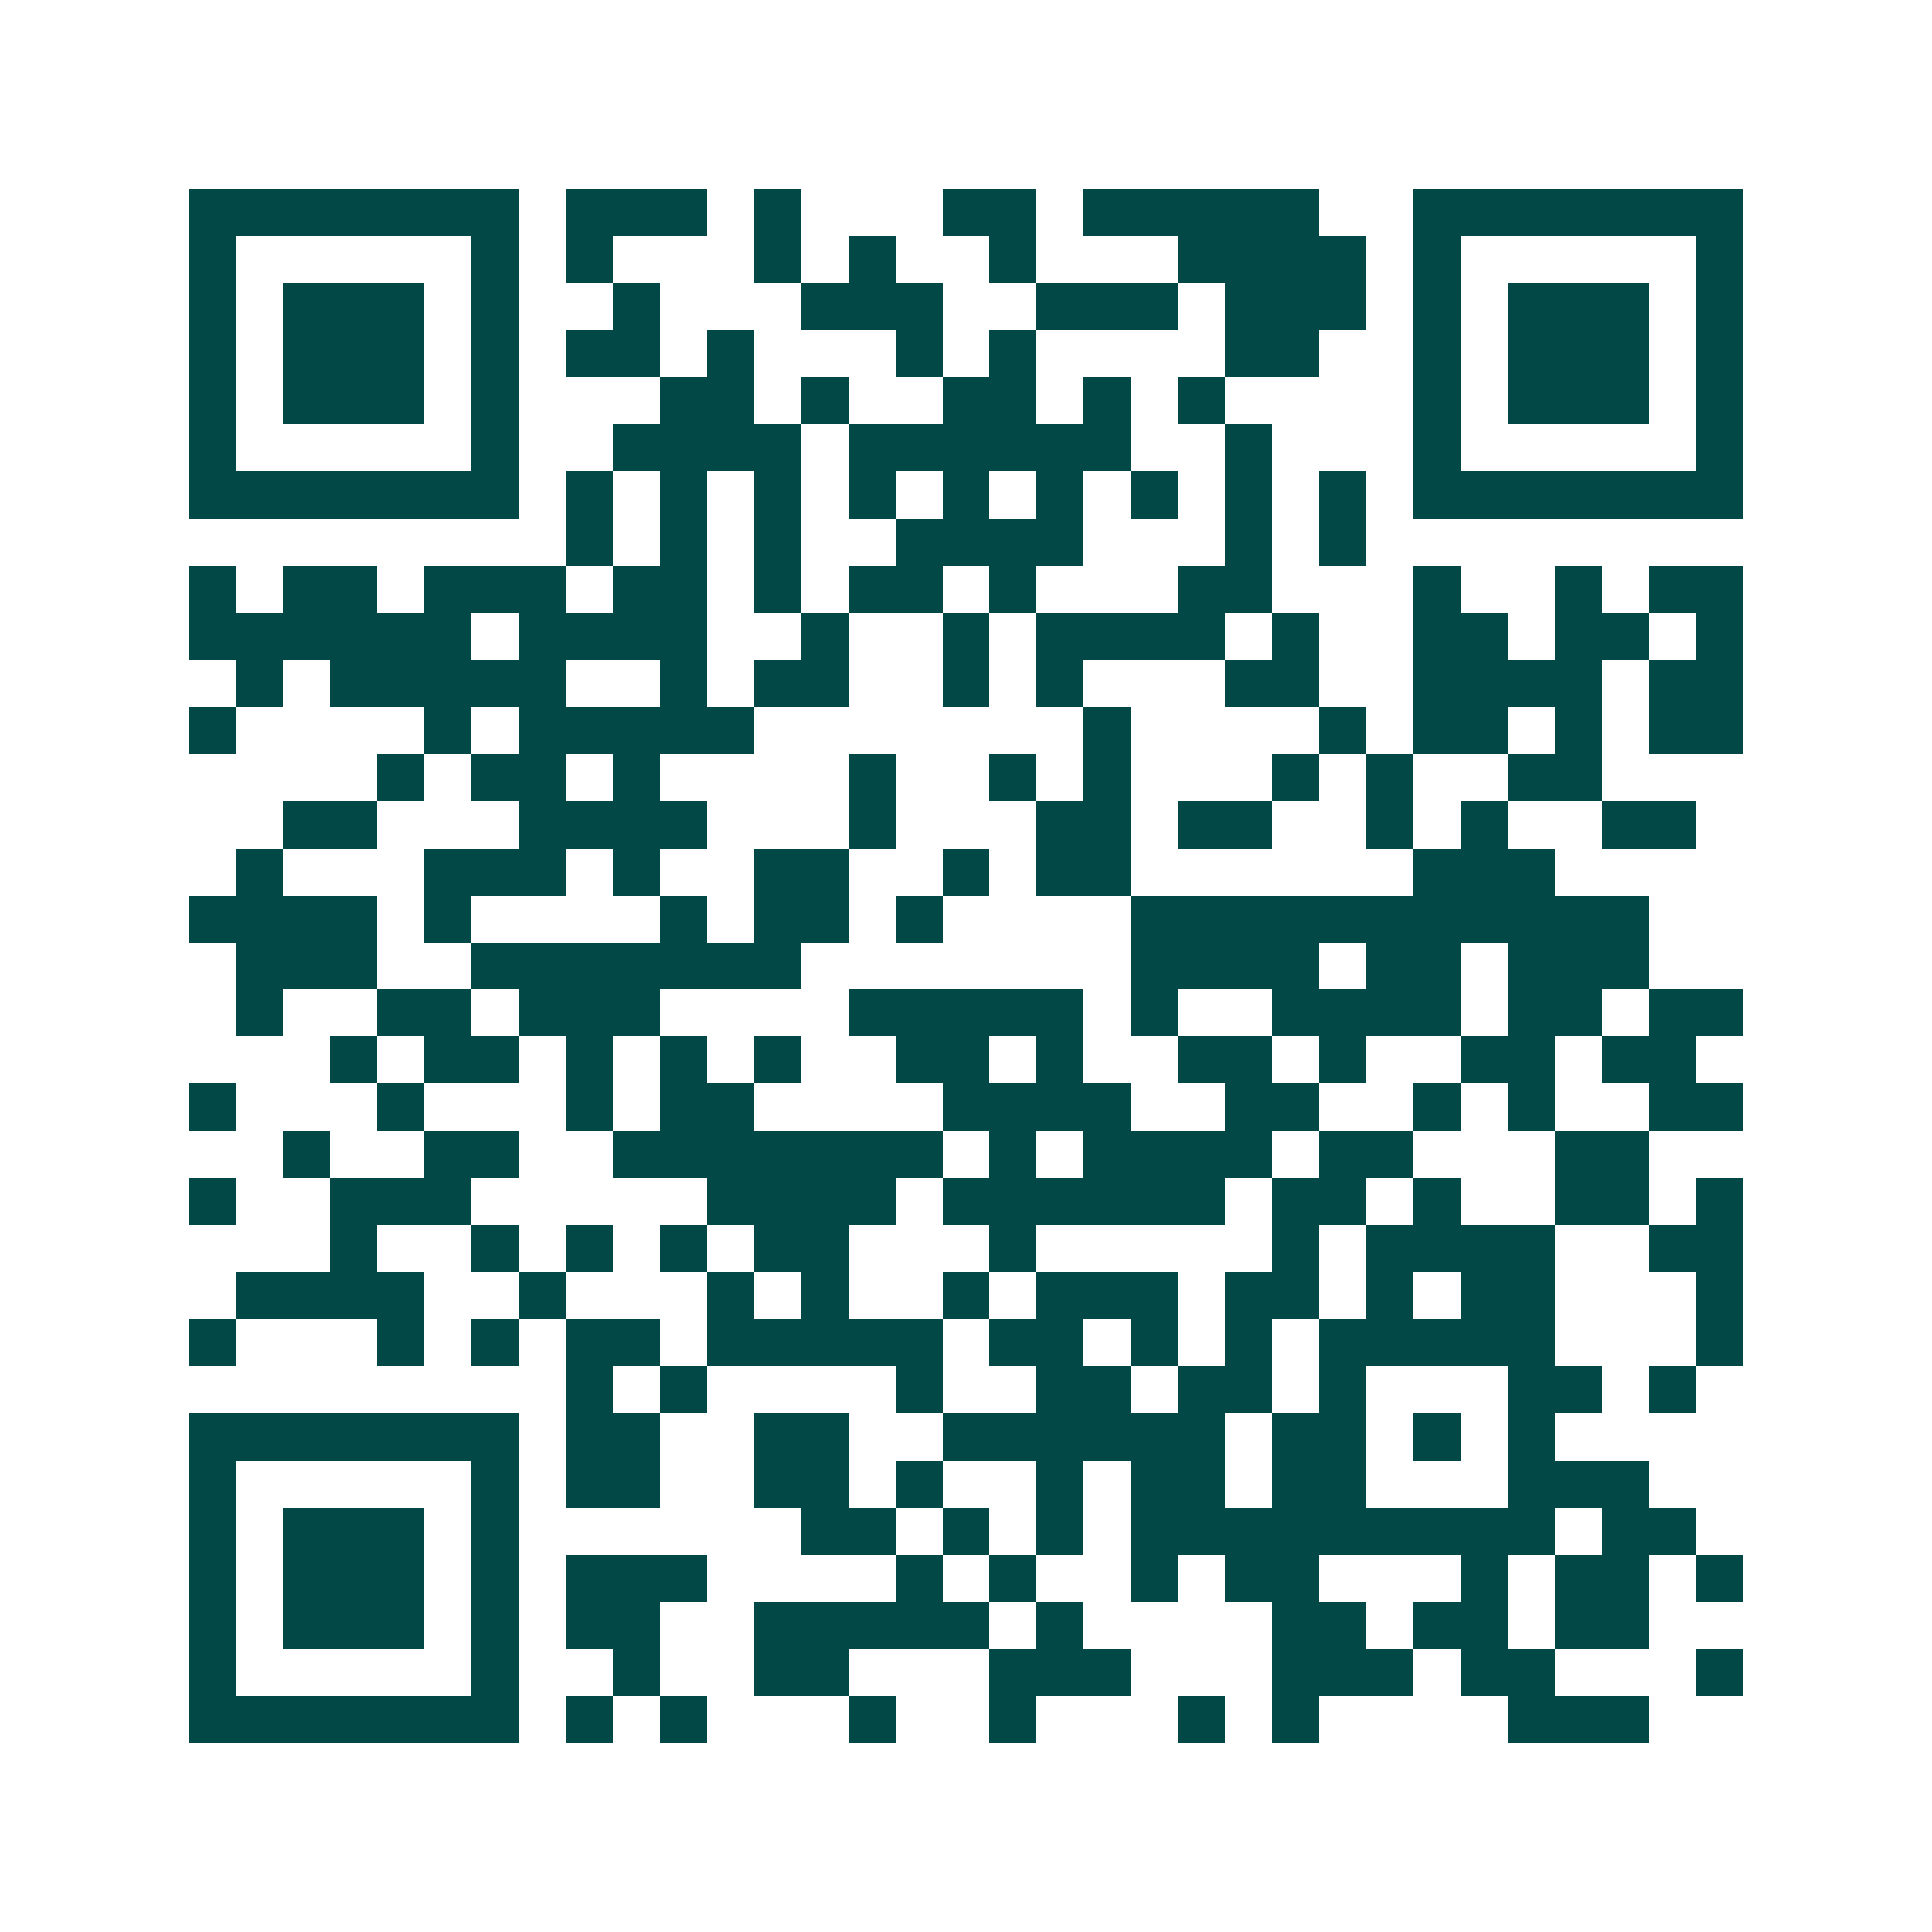 <svg xmlns="http://www.w3.org/2000/svg" width="200" height="200" viewBox="0 0 41 41" shape-rendering="crispEdges"><path fill="#ffffff" d="M0 0h41v41H0z"/><path stroke="#014847" d="M4 4.5h7m1 0h3m1 0h1m3 0h2m1 0h5m2 0h7M4 5.5h1m5 0h1m1 0h1m3 0h1m1 0h1m2 0h1m3 0h4m1 0h1m5 0h1M4 6.5h1m1 0h3m1 0h1m2 0h1m3 0h3m2 0h3m1 0h3m1 0h1m1 0h3m1 0h1M4 7.5h1m1 0h3m1 0h1m1 0h2m1 0h1m3 0h1m1 0h1m4 0h2m2 0h1m1 0h3m1 0h1M4 8.5h1m1 0h3m1 0h1m3 0h2m1 0h1m2 0h2m1 0h1m1 0h1m4 0h1m1 0h3m1 0h1M4 9.5h1m5 0h1m2 0h4m1 0h6m2 0h1m3 0h1m5 0h1M4 10.5h7m1 0h1m1 0h1m1 0h1m1 0h1m1 0h1m1 0h1m1 0h1m1 0h1m1 0h1m1 0h7M12 11.5h1m1 0h1m1 0h1m2 0h4m3 0h1m1 0h1M4 12.5h1m1 0h2m1 0h3m1 0h2m1 0h1m1 0h2m1 0h1m3 0h2m3 0h1m2 0h1m1 0h2M4 13.5h6m1 0h4m2 0h1m2 0h1m1 0h4m1 0h1m2 0h2m1 0h2m1 0h1M5 14.5h1m1 0h5m2 0h1m1 0h2m2 0h1m1 0h1m3 0h2m2 0h4m1 0h2M4 15.5h1m4 0h1m1 0h5m7 0h1m4 0h1m1 0h2m1 0h1m1 0h2M8 16.5h1m1 0h2m1 0h1m4 0h1m2 0h1m1 0h1m3 0h1m1 0h1m2 0h2M6 17.5h2m3 0h4m3 0h1m3 0h2m1 0h2m2 0h1m1 0h1m2 0h2M5 18.5h1m3 0h3m1 0h1m2 0h2m2 0h1m1 0h2m6 0h3M4 19.5h4m1 0h1m4 0h1m1 0h2m1 0h1m4 0h11M5 20.5h3m2 0h7m7 0h4m1 0h2m1 0h3M5 21.5h1m2 0h2m1 0h3m4 0h5m1 0h1m2 0h4m1 0h2m1 0h2M7 22.5h1m1 0h2m1 0h1m1 0h1m1 0h1m2 0h2m1 0h1m2 0h2m1 0h1m2 0h2m1 0h2M4 23.5h1m3 0h1m3 0h1m1 0h2m4 0h4m2 0h2m2 0h1m1 0h1m2 0h2M6 24.5h1m2 0h2m2 0h7m1 0h1m1 0h4m1 0h2m3 0h2M4 25.5h1m2 0h3m5 0h4m1 0h6m1 0h2m1 0h1m2 0h2m1 0h1M7 26.5h1m2 0h1m1 0h1m1 0h1m1 0h2m3 0h1m5 0h1m1 0h4m2 0h2M5 27.5h4m2 0h1m3 0h1m1 0h1m2 0h1m1 0h3m1 0h2m1 0h1m1 0h2m3 0h1M4 28.5h1m3 0h1m1 0h1m1 0h2m1 0h5m1 0h2m1 0h1m1 0h1m1 0h5m3 0h1M12 29.5h1m1 0h1m4 0h1m2 0h2m1 0h2m1 0h1m3 0h2m1 0h1M4 30.5h7m1 0h2m2 0h2m2 0h6m1 0h2m1 0h1m1 0h1M4 31.5h1m5 0h1m1 0h2m2 0h2m1 0h1m2 0h1m1 0h2m1 0h2m3 0h3M4 32.5h1m1 0h3m1 0h1m6 0h2m1 0h1m1 0h1m1 0h9m1 0h2M4 33.5h1m1 0h3m1 0h1m1 0h3m4 0h1m1 0h1m2 0h1m1 0h2m3 0h1m1 0h2m1 0h1M4 34.5h1m1 0h3m1 0h1m1 0h2m2 0h5m1 0h1m4 0h2m1 0h2m1 0h2M4 35.5h1m5 0h1m2 0h1m2 0h2m3 0h3m3 0h3m1 0h2m3 0h1M4 36.5h7m1 0h1m1 0h1m3 0h1m2 0h1m3 0h1m1 0h1m4 0h3"/></svg>
